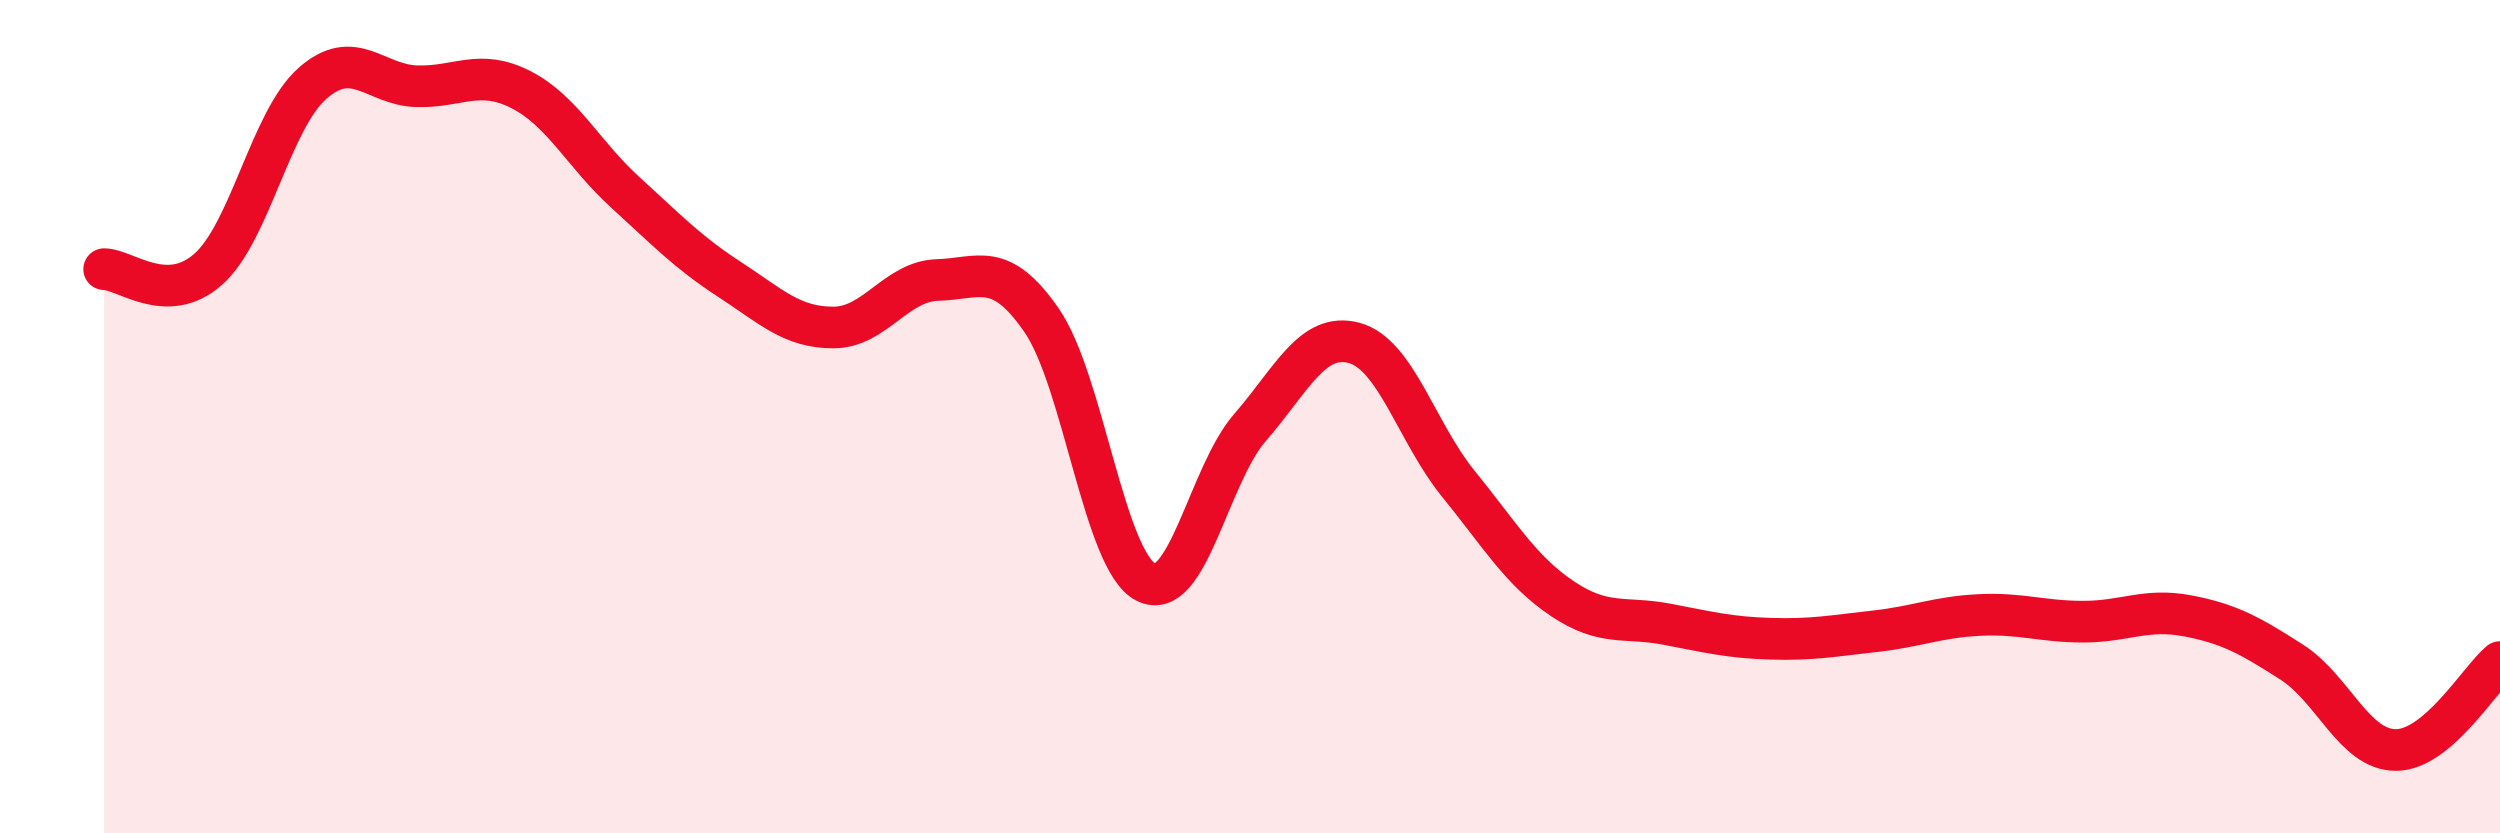 
    <svg width="60" height="20" viewBox="0 0 60 20" xmlns="http://www.w3.org/2000/svg">
      <path
        d="M 2.5,6.46 C 3,6.46 4,7.35 5,6.46 C 6,5.57 6.5,2.88 7.5,2 C 8.5,1.12 9,2.04 10,2.07 C 11,2.1 11.5,1.64 12.5,2.15 C 13.5,2.66 14,3.7 15,4.61 C 16,5.52 16.5,6.05 17.5,6.7 C 18.5,7.35 19,7.86 20,7.86 C 21,7.86 21.5,6.75 22.5,6.72 C 23.5,6.69 24,6.24 25,7.69 C 26,9.14 26.5,13.46 27.5,13.97 C 28.5,14.48 29,11.41 30,10.26 C 31,9.11 31.5,7.96 32.5,8.23 C 33.5,8.5 34,10.38 35,11.61 C 36,12.84 36.5,13.7 37.5,14.37 C 38.5,15.04 39,14.79 40,14.98 C 41,15.17 41.5,15.3 42.5,15.33 C 43.5,15.36 44,15.26 45,15.15 C 46,15.04 46.5,14.81 47.5,14.76 C 48.5,14.71 49,14.92 50,14.92 C 51,14.92 51.5,14.59 52.5,14.78 C 53.5,14.97 54,15.25 55,15.89 C 56,16.53 56.5,18 57.5,18 C 58.5,18 59.5,16.31 60,15.89L60 20L2.5 20Z"
        fill="#EB0A25"
        opacity="0.1"
        stroke-linecap="round"
        stroke-linejoin="round"
      />
      <path
        d="M 2.5,6.46 C 3,6.46 4,7.35 5,6.46 C 6,5.57 6.5,2.88 7.5,2 C 8.5,1.12 9,2.04 10,2.07 C 11,2.1 11.5,1.64 12.5,2.15 C 13.5,2.66 14,3.7 15,4.61 C 16,5.52 16.5,6.05 17.5,6.7 C 18.5,7.35 19,7.86 20,7.86 C 21,7.86 21.5,6.75 22.5,6.72 C 23.5,6.69 24,6.24 25,7.69 C 26,9.14 26.5,13.46 27.5,13.97 C 28.5,14.48 29,11.41 30,10.26 C 31,9.11 31.5,7.96 32.5,8.23 C 33.5,8.5 34,10.38 35,11.61 C 36,12.84 36.5,13.7 37.5,14.37 C 38.5,15.04 39,14.79 40,14.98 C 41,15.17 41.5,15.3 42.5,15.33 C 43.5,15.36 44,15.26 45,15.15 C 46,15.04 46.5,14.81 47.5,14.76 C 48.5,14.71 49,14.92 50,14.92 C 51,14.92 51.5,14.59 52.5,14.78 C 53.5,14.97 54,15.25 55,15.89 C 56,16.53 56.5,18 57.5,18 C 58.5,18 59.5,16.31 60,15.89"
        stroke="#EB0A25"
        stroke-width="1"
        fill="none"
        stroke-linecap="round"
        stroke-linejoin="round"
      />
    </svg>
  